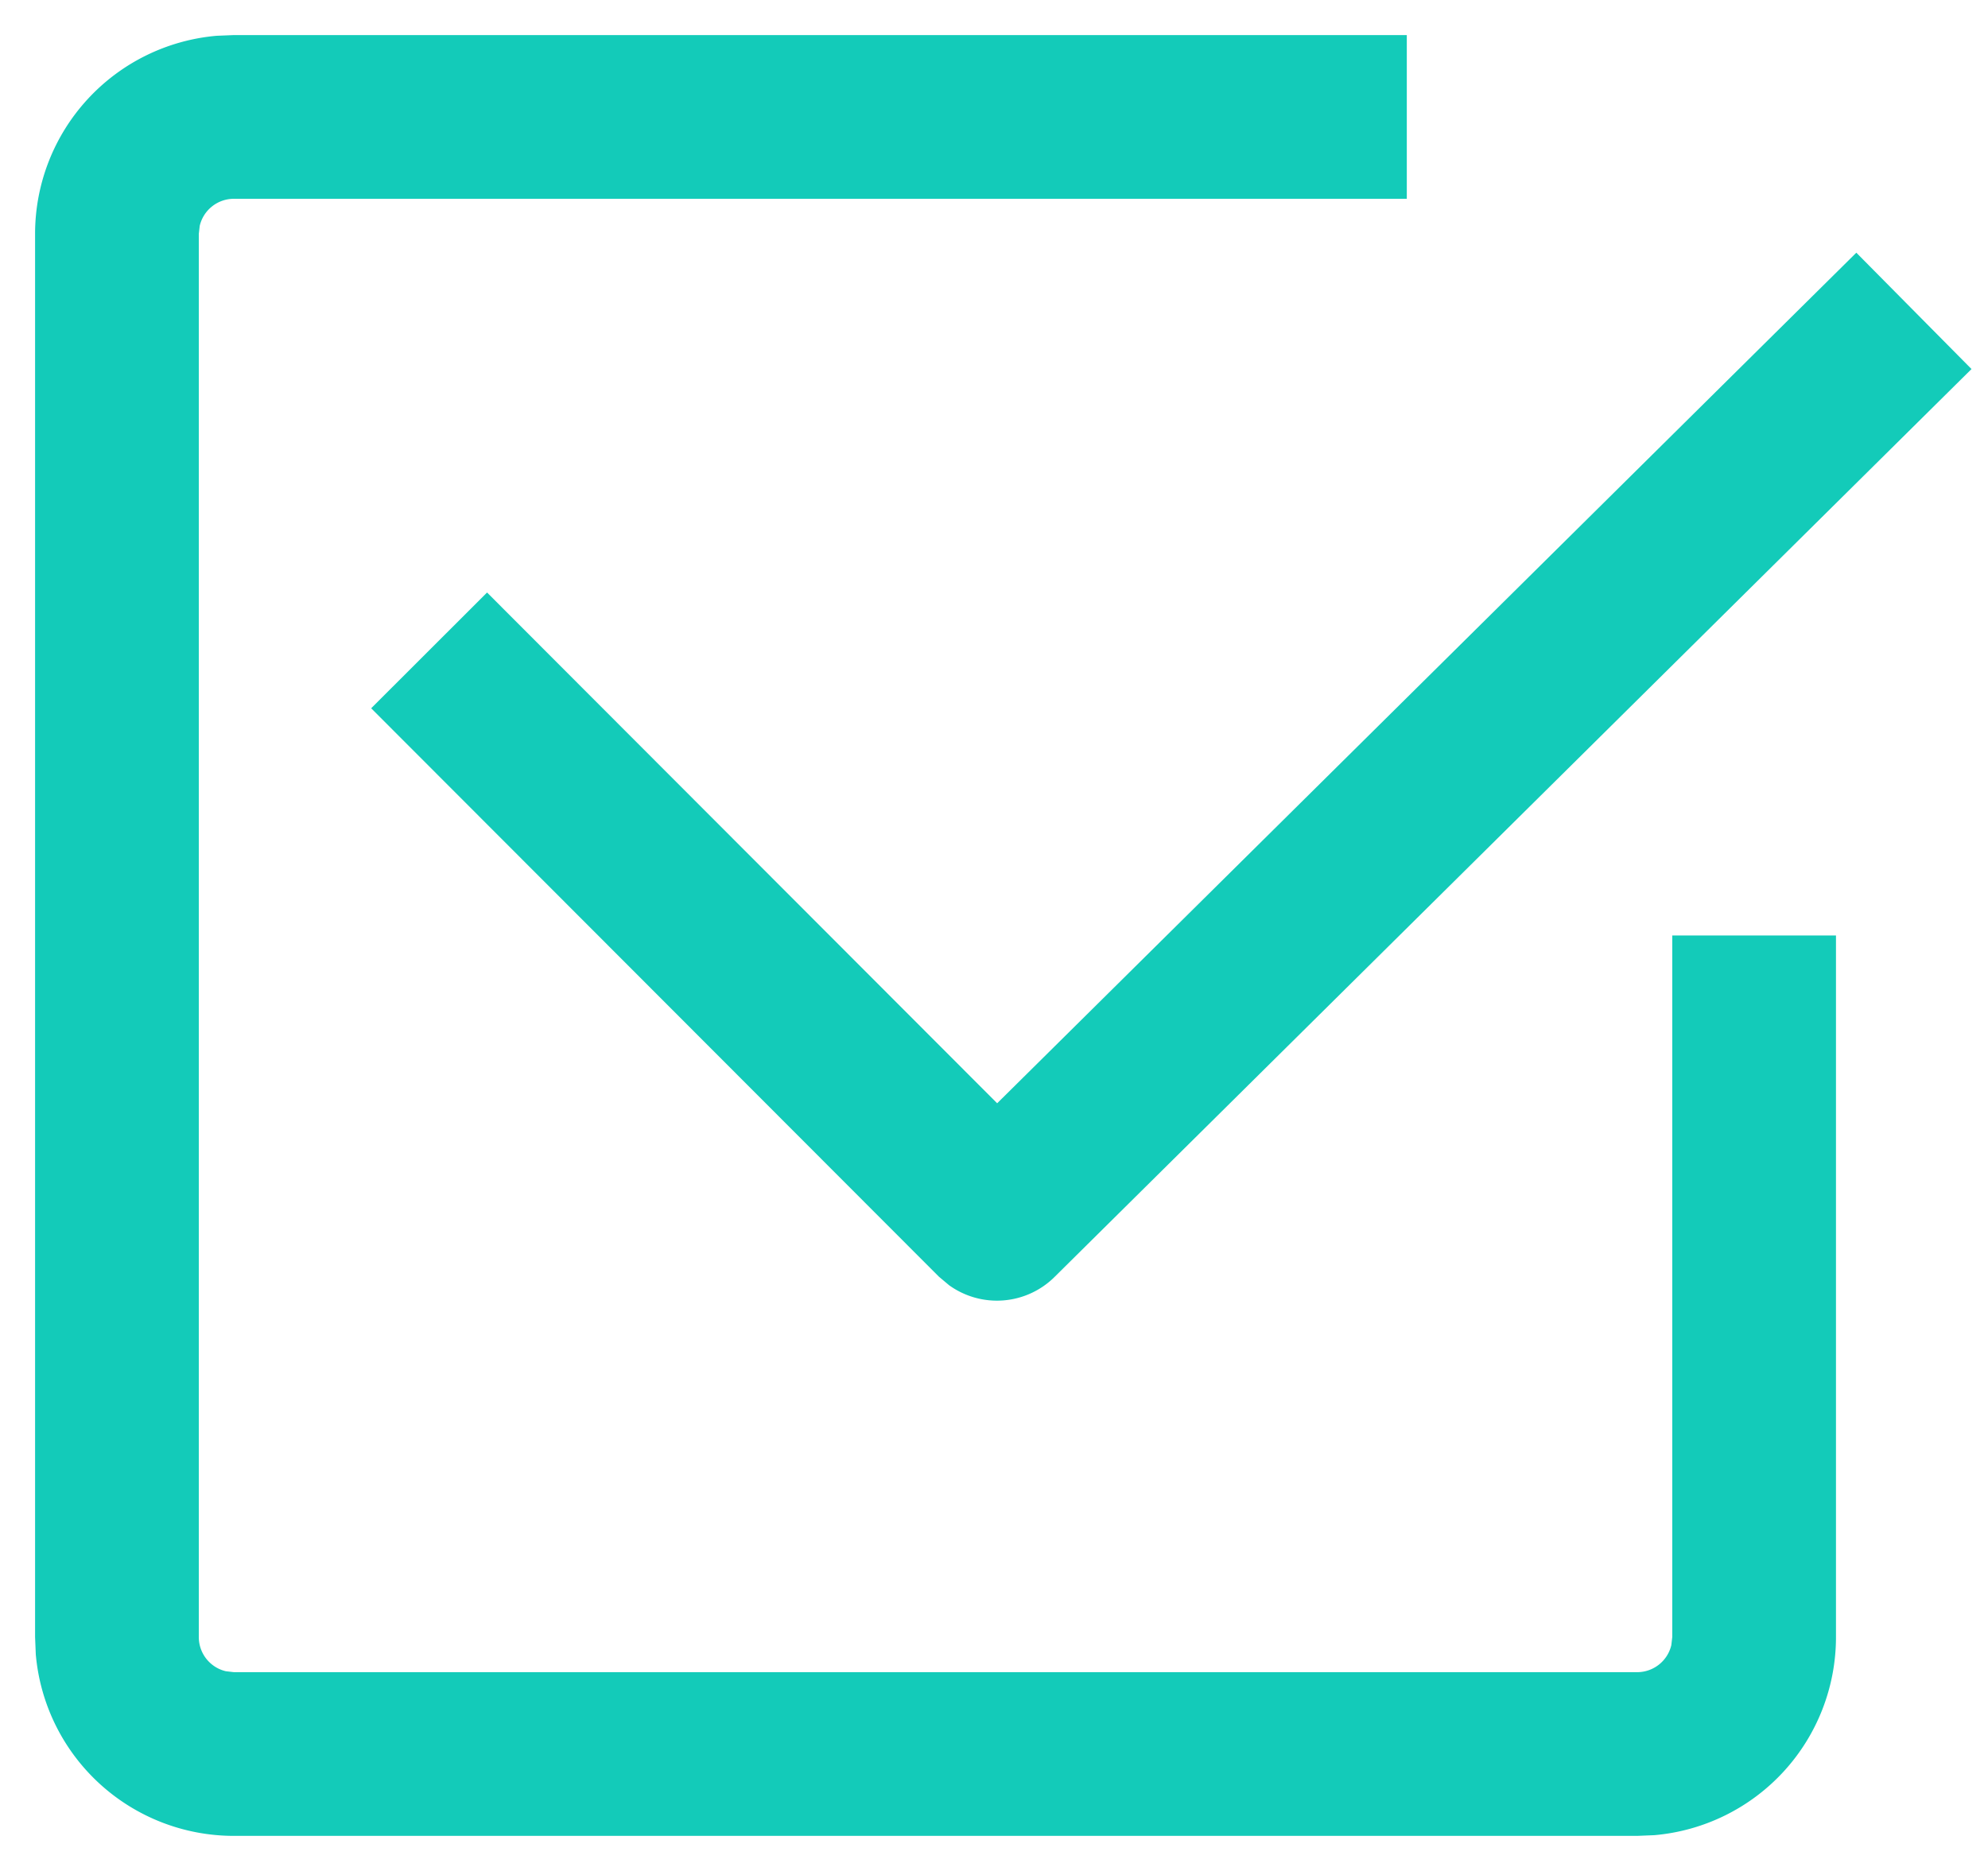 <?xml version="1.0" standalone="no"?><!DOCTYPE svg PUBLIC "-//W3C//DTD SVG 1.1//EN" "http://www.w3.org/Graphics/SVG/1.1/DTD/svg11.dtd"><svg t="1609919153335" class="icon" viewBox="0 0 1088 1024" version="1.1" xmlns="http://www.w3.org/2000/svg" p-id="1824" xmlns:xlink="http://www.w3.org/1999/xlink" width="212.5" height="200"><defs><style type="text/css"></style></defs><path d="M769.92 19.2v89.6H128a19.2 19.2 0 0 0-18.688 14.784L108.8 128v768a19.2 19.2 0 0 0 14.784 18.688L128 915.2h768a19.2 19.2 0 0 0 18.688-14.784L915.2 896V512h89.6v384a108.8 108.8 0 0 1-99.392 108.416L896 1004.8H128a108.8 108.8 0 0 1-108.416-99.392L19.2 896V128A108.8 108.8 0 0 1 118.592 19.584L128 19.2h641.92z" fill="#13CBB9" p-id="1825"></path><path d="M1015.936 138.304l63.04 63.68-501.888 496.96a44.8 44.8 0 0 1-57.664 4.48l-5.568-4.672-310.72-311.104 63.424-63.36 279.168 279.552 470.208-465.536z" fill="#13CBB9" p-id="1826"></path></svg>